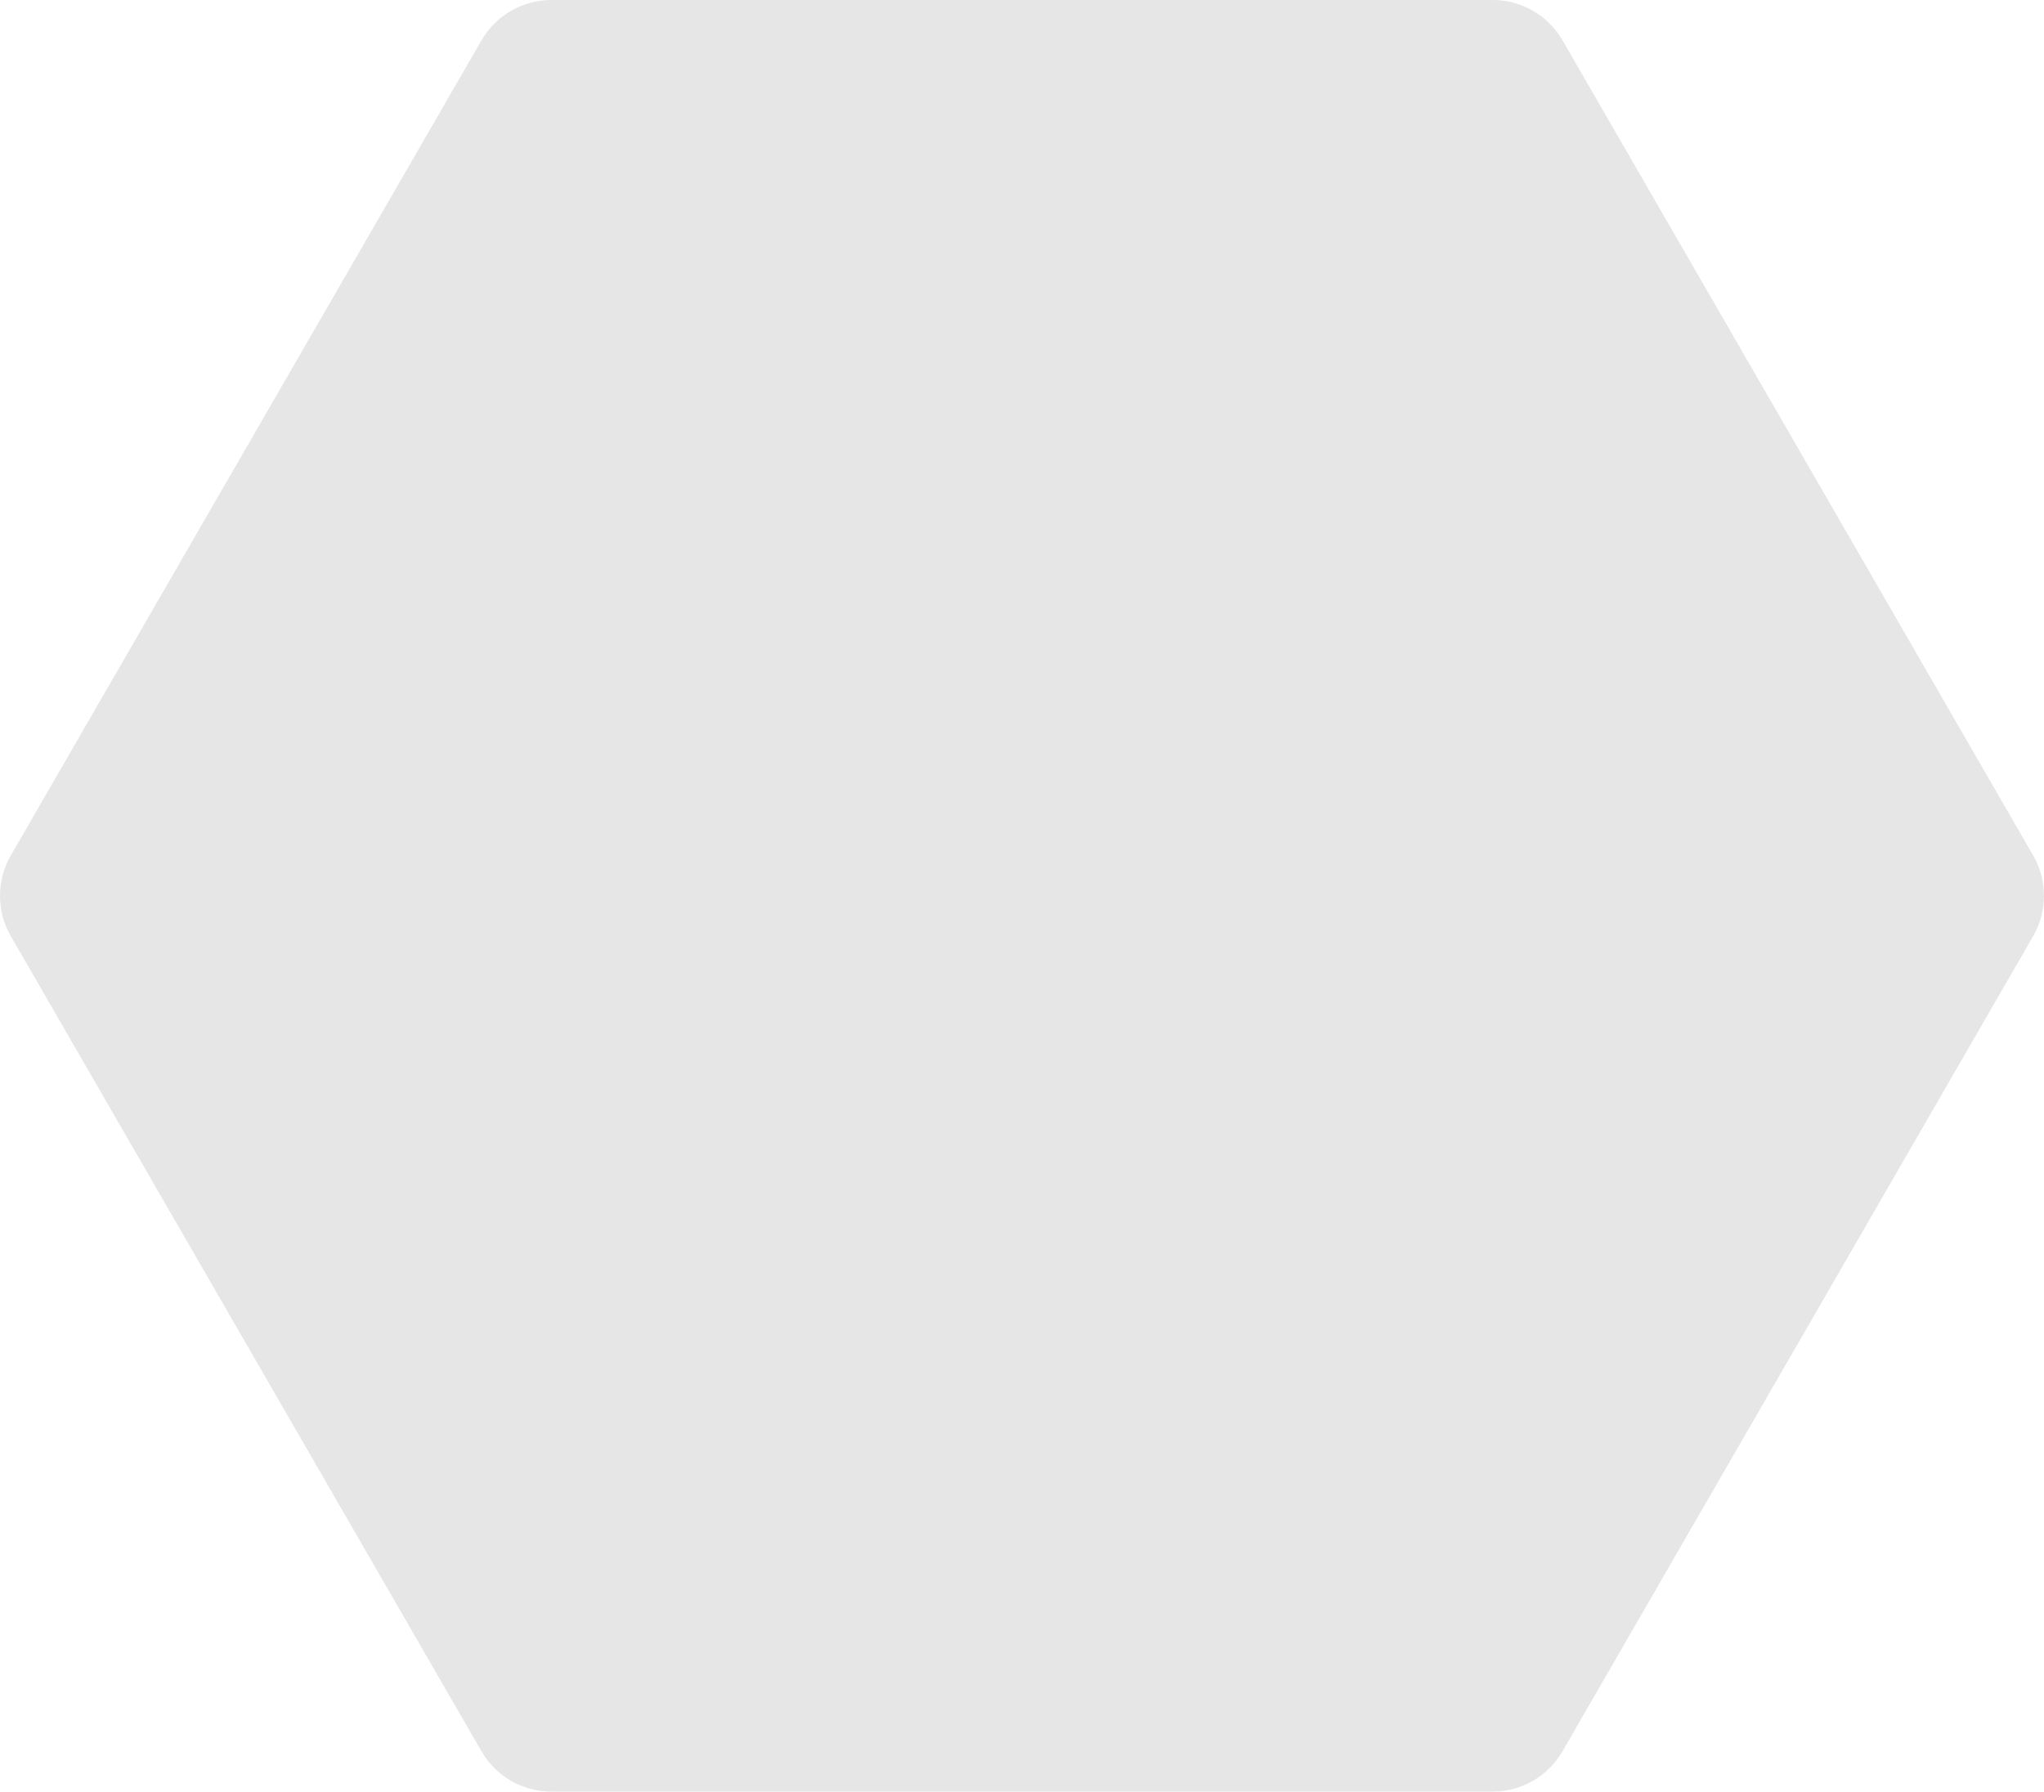 <?xml version="1.0" encoding="UTF-8"?><svg id="Ebene_1" xmlns="http://www.w3.org/2000/svg" viewBox="0 0 552.13 484"><path d="m403.2,0h-254.26c-7.79,0-14.99,4.16-18.88,10.9L2.92,231.1c-3.89,6.75-3.89,15.06,0,21.8l127.13,220.2c3.89,6.75,11.09,10.9,18.88,10.9h254.26c7.79,0,14.99-4.16,18.88-10.9l127.13-220.2c3.89-6.75,3.89-15.06,0-21.8L422.08,10.9C418.18,4.16,410.99,0,403.2,0Z" style="fill:#e6e6e6;"/></svg>